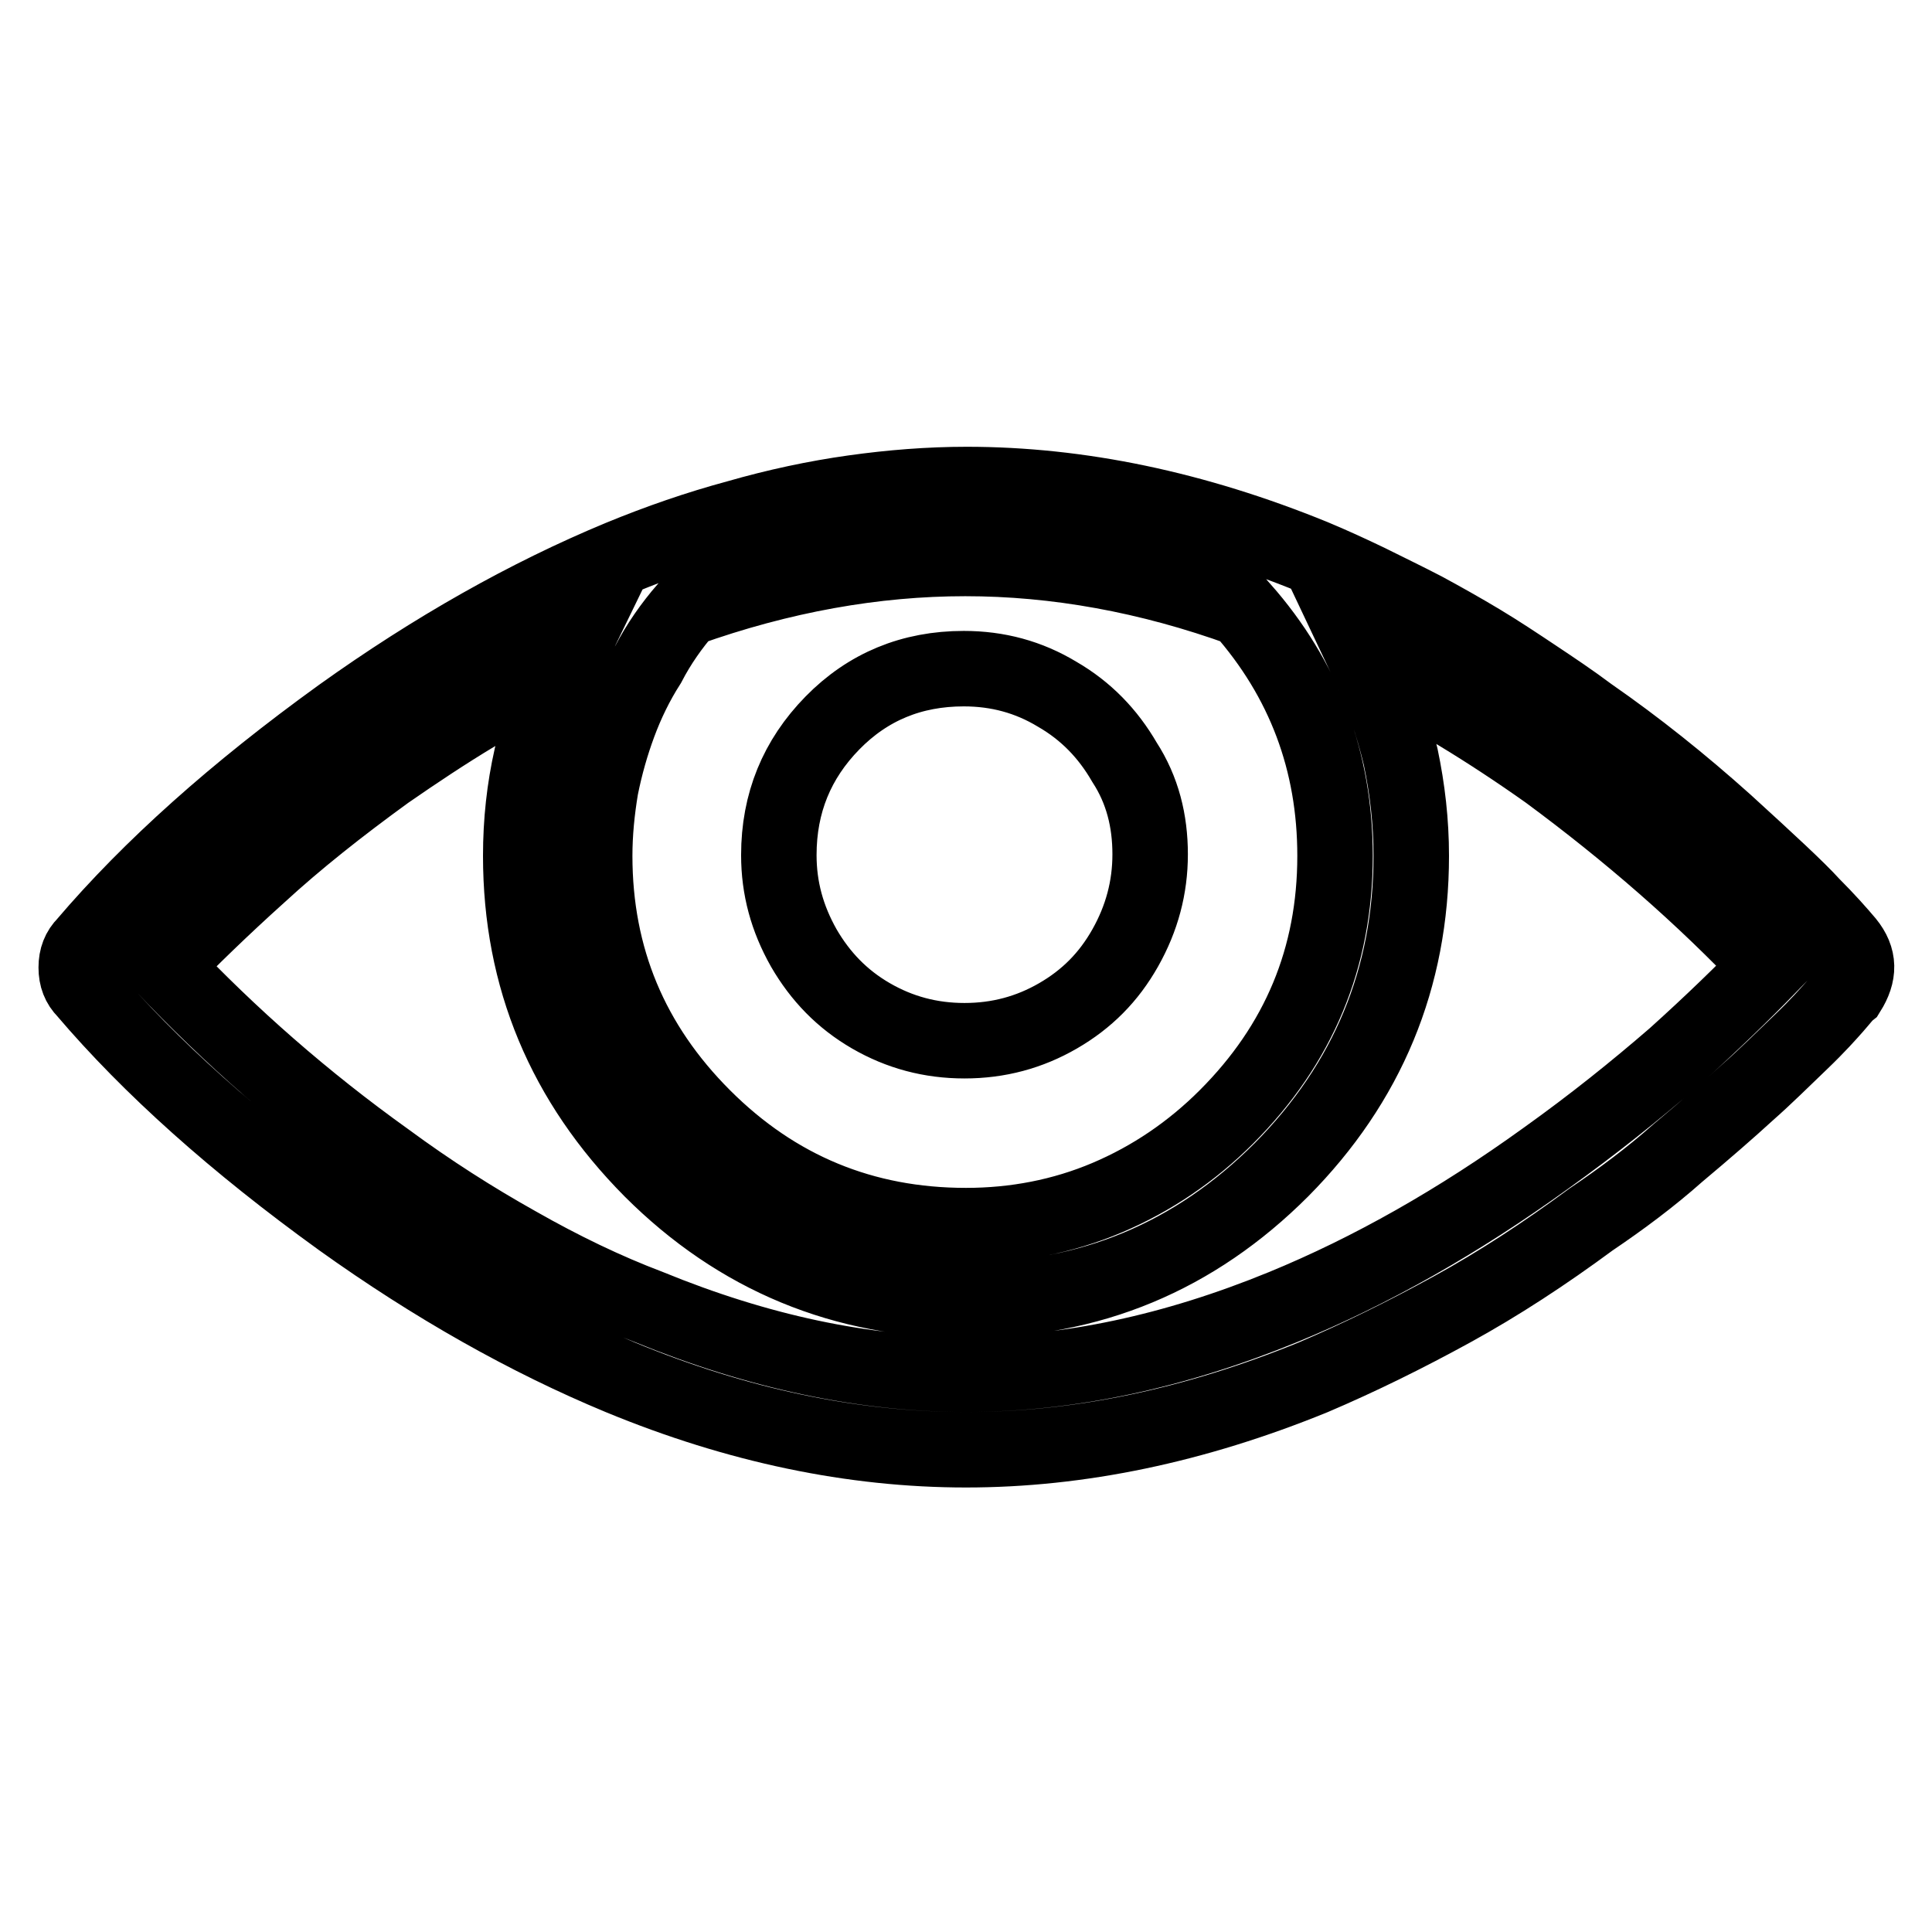 <?xml version="1.0" encoding="utf-8"?>
<!-- Svg Vector Icons : http://www.onlinewebfonts.com/icon -->
<!DOCTYPE svg PUBLIC "-//W3C//DTD SVG 1.1//EN" "http://www.w3.org/Graphics/SVG/1.1/DTD/svg11.dtd">
<svg version="1.1" xmlns="http://www.w3.org/2000/svg" xmlns:xlink="http://www.w3.org/1999/xlink" x="0px" y="0px" viewBox="0 0 256 256" enable-background="new 0 0 256 256" xml:space="preserve">
<g><g><path stroke-width="10" fill-opacity="0" stroke="#000000"  d="M244.7,124.9c-1.1-1.3-2.6-3-4.6-5c-1.9-2.1-5.8-5.7-11.5-10.9c-5.8-5.2-11.8-10-18-14.3c-2.4-1.8-4.8-3.4-7.2-5c-2.4-1.6-4.8-3.2-7.3-4.7c-2.5-1.5-5-2.9-7.4-4.2c-2.5-1.3-5-2.5-7.4-3.7c-2.5-1.2-4.9-2.3-7.3-3.3c-15.7-6.4-31-9.6-45.9-9.6c-5,0-10,0.4-15,1.1c-5,0.7-10.2,1.8-15.4,3.3c-5.2,1.4-10.4,3.2-15.5,5.3c-12.3,5.1-24.7,12.1-37,20.9c-14,10.1-25.3,20.2-33.9,30.3c-0.8,0.8-1.2,1.8-1.2,3.1c0,1.3,0.4,2.3,1.2,3.1c8.6,10.1,19.9,20.2,33.9,30.3c12.3,8.8,24.7,15.8,37,20.9c15.5,6.4,30.8,9.6,45.8,9.6s30.3-3.2,46-9.6c6.1-2.6,12.2-5.6,18.4-9c6.2-3.4,12.3-7.4,18.4-11.9c4-2.7,7.9-5.6,11.5-8.8c3.7-3.1,6.8-5.8,9.2-8c2.5-2.2,4.8-4.5,7.1-6.7s3.7-3.8,4.5-4.7s1.3-1.6,1.8-2C246.4,129,246.4,127,244.7,124.9z M90.9,80.7c12.6-4.5,25-6.7,37-6.7c12,0,24.3,2.2,36.7,6.7c8.2,9.3,12.3,20.2,12.3,32.7c0,13.5-4.8,25-14.4,34.6c-4.6,4.6-9.9,8.2-15.8,10.7c-5.9,2.5-12.2,3.7-18.7,3.7c-13.6,0-25.2-4.8-34.8-14.4c-9.6-9.6-14.4-21.1-14.4-34.6c0-3,0.3-6,0.8-9c0.6-3,1.4-5.8,2.4-8.5c1-2.7,2.3-5.4,3.9-7.9C87.3,85.3,89,82.9,90.9,80.7z M204.8,153.5c-11.5,8.3-23.1,14.9-34.8,19.7c-14.4,5.9-28.4,8.9-42,8.9c-13.6,0-27.6-3-42-8.9c-5.8-2.2-11.6-5-17.4-8.3c-5.9-3.3-11.7-7-17.4-11.2c-10.9-7.8-20.7-16.4-29.5-25.7c3.4-3.5,7.6-7.6,12.6-12.1c5-4.6,10.7-9.1,16.9-13.6c3.9-2.7,7.8-5.3,11.8-7.7c4-2.4,7.9-4.6,11.8-6.7c-3.9,8-5.8,16.5-5.8,25.5c0,16.2,5.8,30,17.3,41.6c11.5,11.5,25.5,17.3,41.8,17.3c16.4,0,30.2-5.8,41.7-17.3c11.4-11.5,17.2-25.4,17.2-41.6c0-4.5-0.5-8.8-1.4-13.1c-1-4.2-2.4-8.4-4.3-12.4c8,4,15.9,8.8,23.8,14.4c10.7,7.9,20.5,16.4,29.3,25.7c-3.4,3.5-7.5,7.5-12.5,12C216.7,144.5,211.1,149,204.8,153.5z M152.4,113.2c0,4.4-1.1,8.5-3.3,12.4c-2.2,3.9-5.1,6.8-8.9,9c-3.8,2.2-7.9,3.3-12.4,3.3c-4.5,0-8.6-1.1-12.4-3.3c-3.8-2.2-6.7-5.2-8.9-9c-2.2-3.9-3.3-7.9-3.3-12.3c0-6.9,2.4-12.7,7.1-17.5c4.7-4.8,10.5-7.2,17.4-7.2c4.5,0,8.6,1.1,12.4,3.4c3.8,2.2,6.7,5.2,8.9,9C151.4,104.7,152.4,108.8,152.4,113.2z"/></g></g>
</svg>